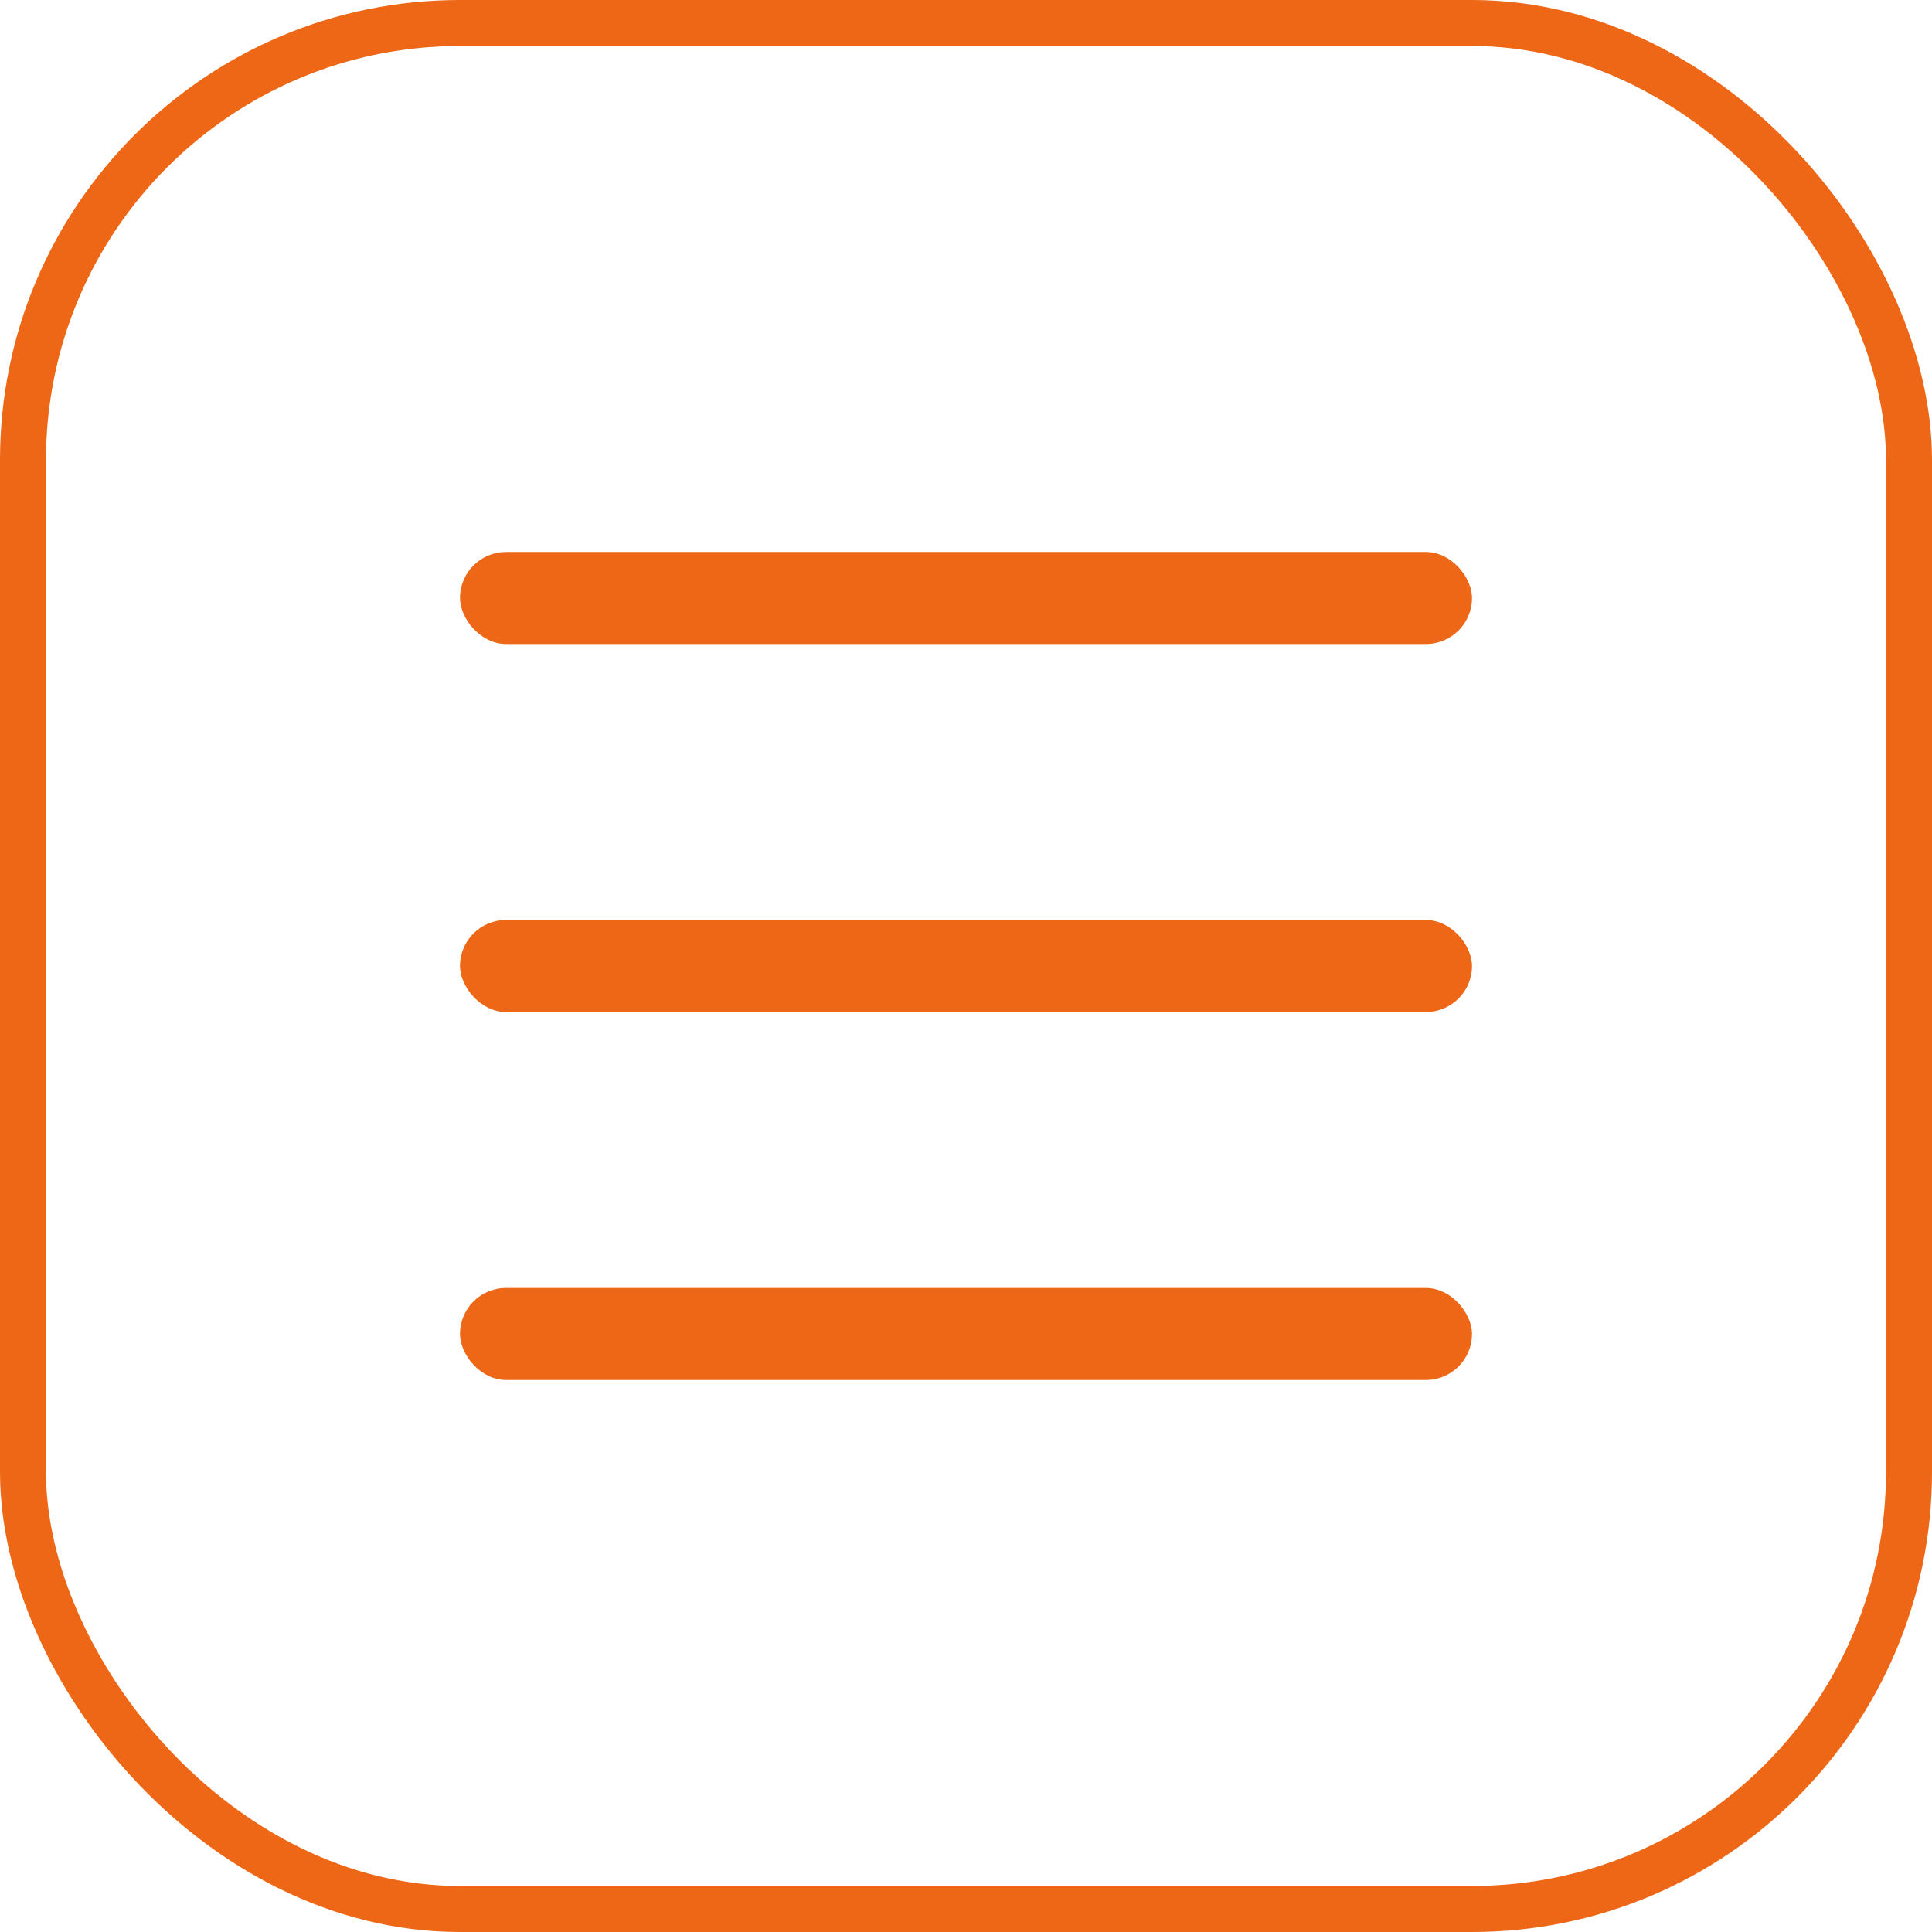 <?xml version="1.0" encoding="UTF-8"?> <svg xmlns="http://www.w3.org/2000/svg" width="42" height="42" viewBox="0 0 42 42" fill="none"><rect x="0.5" y="0.5" width="41" height="41" rx="9.5" stroke="#EE6716"></rect><rect x="10" y="12" width="22" height="2" rx="1" fill="#EE6716"></rect><rect x="10" y="20" width="22" height="2" rx="1" fill="#EE6716"></rect><rect x="10" y="28" width="22" height="2" rx="1" fill="#EE6716"></rect></svg> 